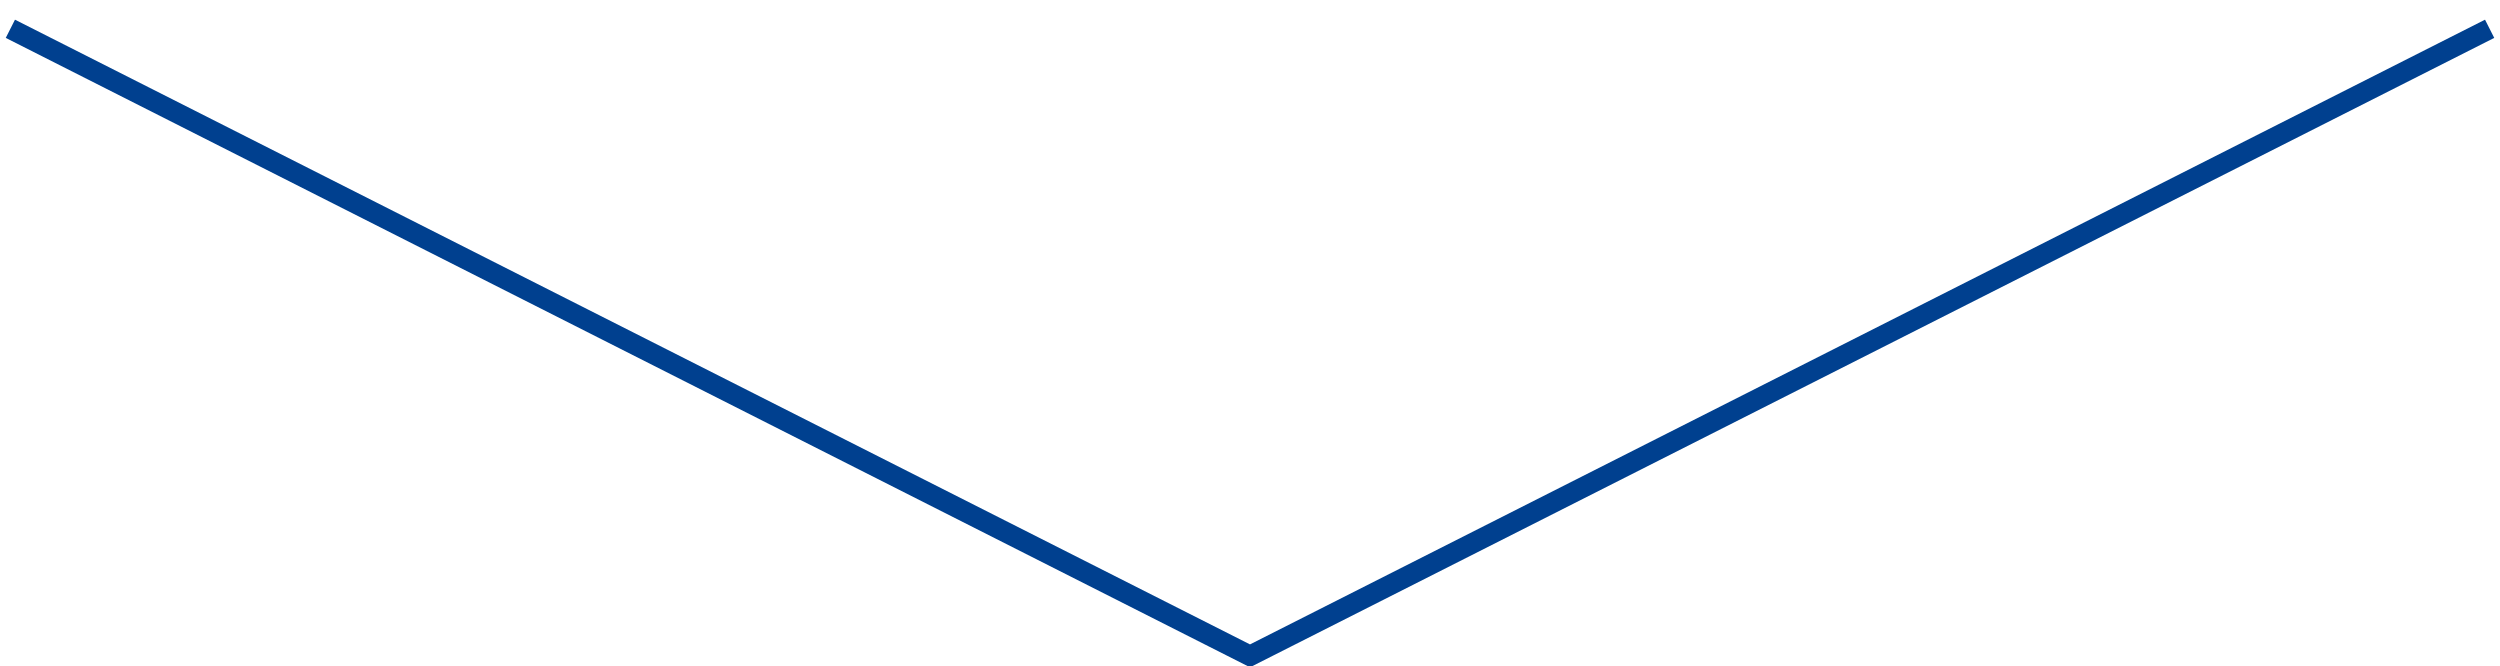 <svg xmlns="http://www.w3.org/2000/svg" width="122.438" height="32.63" viewBox="0 0 122.438 32.63">
  <defs>
    <style>
      .cls-1 {
        fill: none;
        stroke: #00408f;
        stroke-width: 1px;
        fill-rule: evenodd;
      }
    </style>
  </defs>
  <path id="half-arrow-bottom.svg" class="cls-1" d="M760.711,3110L700,3140.71,639.289,3110" transform="translate(-638.781 -3108.59)"/>
</svg>
